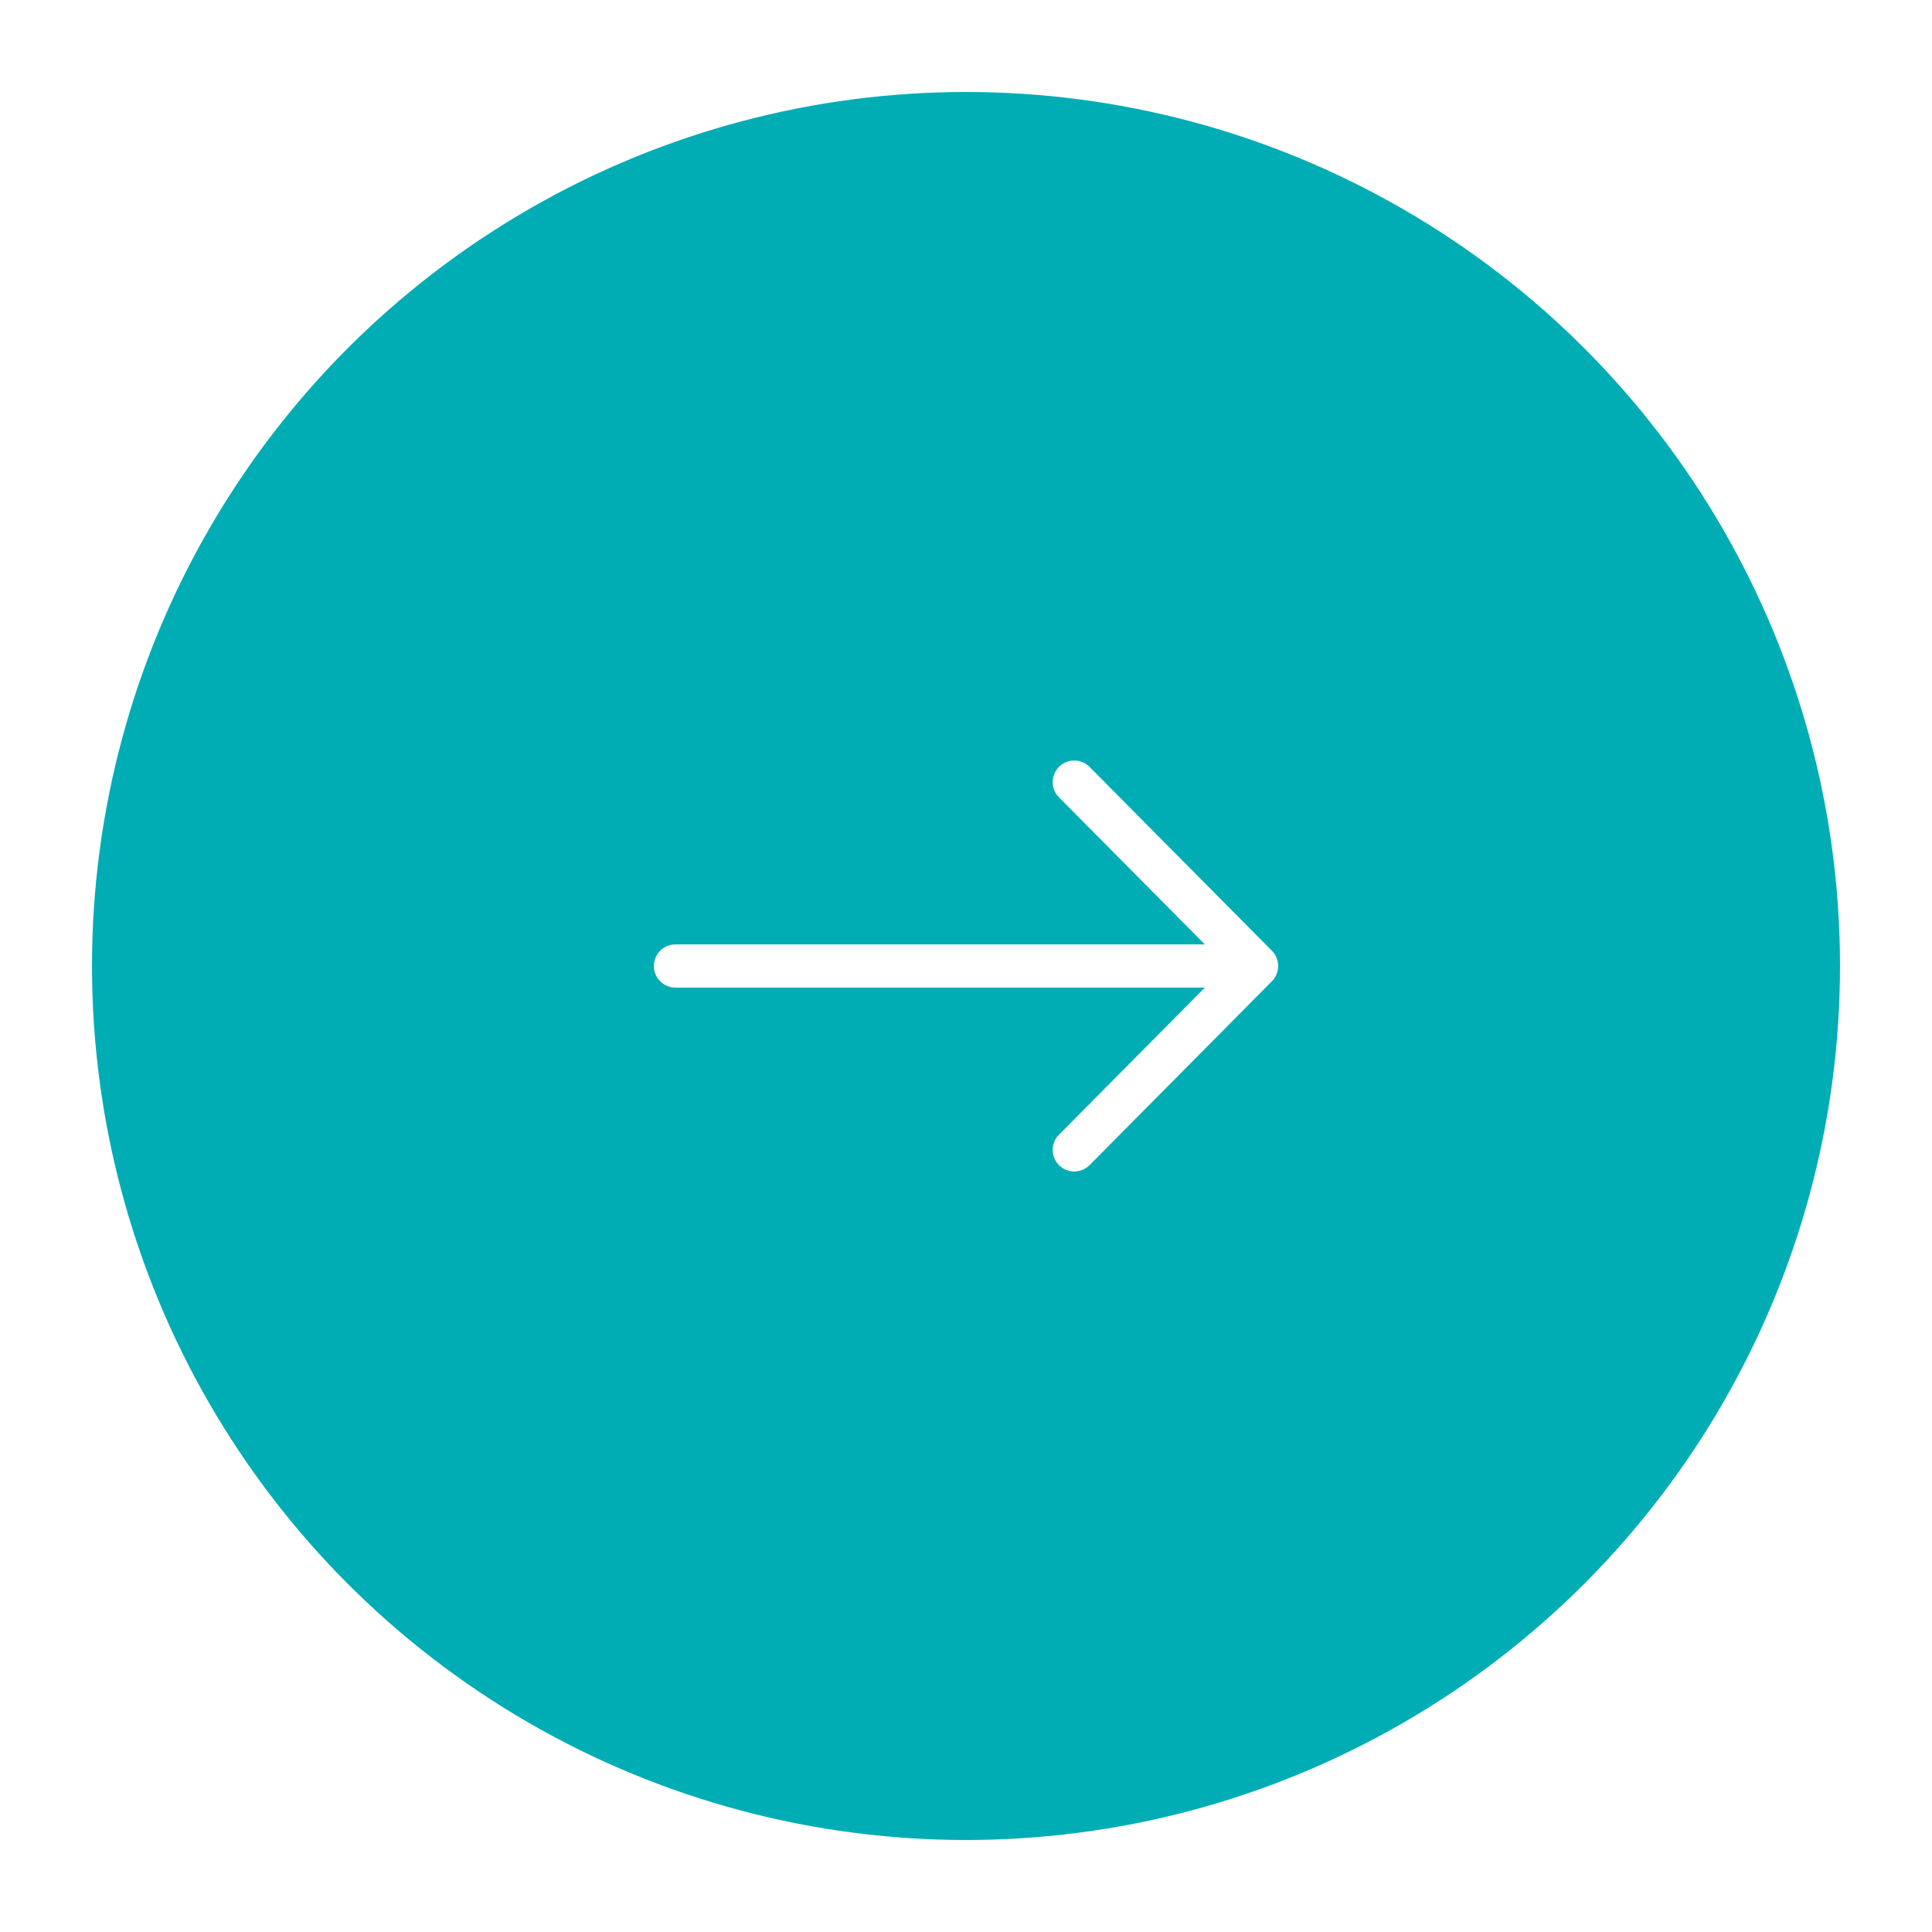 <svg width="42" height="42" viewBox="0 0 42 42" fill="none" xmlns="http://www.w3.org/2000/svg">
<g filter="url(#filter0_d_435_993)">
<circle cx="19" cy="19" r="19" fill="#00ADB5"/>
<g clip-path="url(#clip0_435_993)">
<path d="M25.651 18.669L21.686 14.672C21.503 14.489 21.206 14.486 21.023 14.669C20.84 14.852 20.837 15.149 21.02 15.332L24.193 18.531H12.684C12.424 18.531 12.215 18.74 12.215 19C12.215 19.26 12.424 19.469 12.684 19.469H24.193L21.02 22.669C20.837 22.852 20.84 23.148 21.023 23.331C21.206 23.514 21.503 23.512 21.686 23.329L25.651 19.331C25.831 19.149 25.831 18.852 25.651 18.669Z" fill="white"/>
</g>
</g>
<defs>
<filter id="filter0_d_435_993" x="0" y="0" width="42" height="42" filterUnits="userSpaceOnUse" color-interpolation-filters="sRGB">
<feFlood flood-opacity="0" result="BackgroundImageFix"/>
<feColorMatrix in="SourceAlpha" type="matrix" values="0 0 0 0 0 0 0 0 0 0 0 0 0 0 0 0 0 0 127 0" result="hardAlpha"/>
<feOffset dx="2" dy="2"/>
<feGaussianBlur stdDeviation="1"/>
<feComposite in2="hardAlpha" operator="out"/>
<feColorMatrix type="matrix" values="0 0 0 0 0 0 0 0 0 0 0 0 0 0 0 0 0 0 0.1 0"/>
<feBlend mode="normal" in2="BackgroundImageFix" result="effect1_dropShadow_435_993"/>
<feBlend mode="normal" in="SourceGraphic" in2="effect1_dropShadow_435_993" result="shape"/>
</filter>
<clipPath id="clip0_435_993">
<rect width="13.571" height="13.571" fill="white" transform="translate(12.215 12.214)"/>
</clipPath>
</defs>
</svg>
